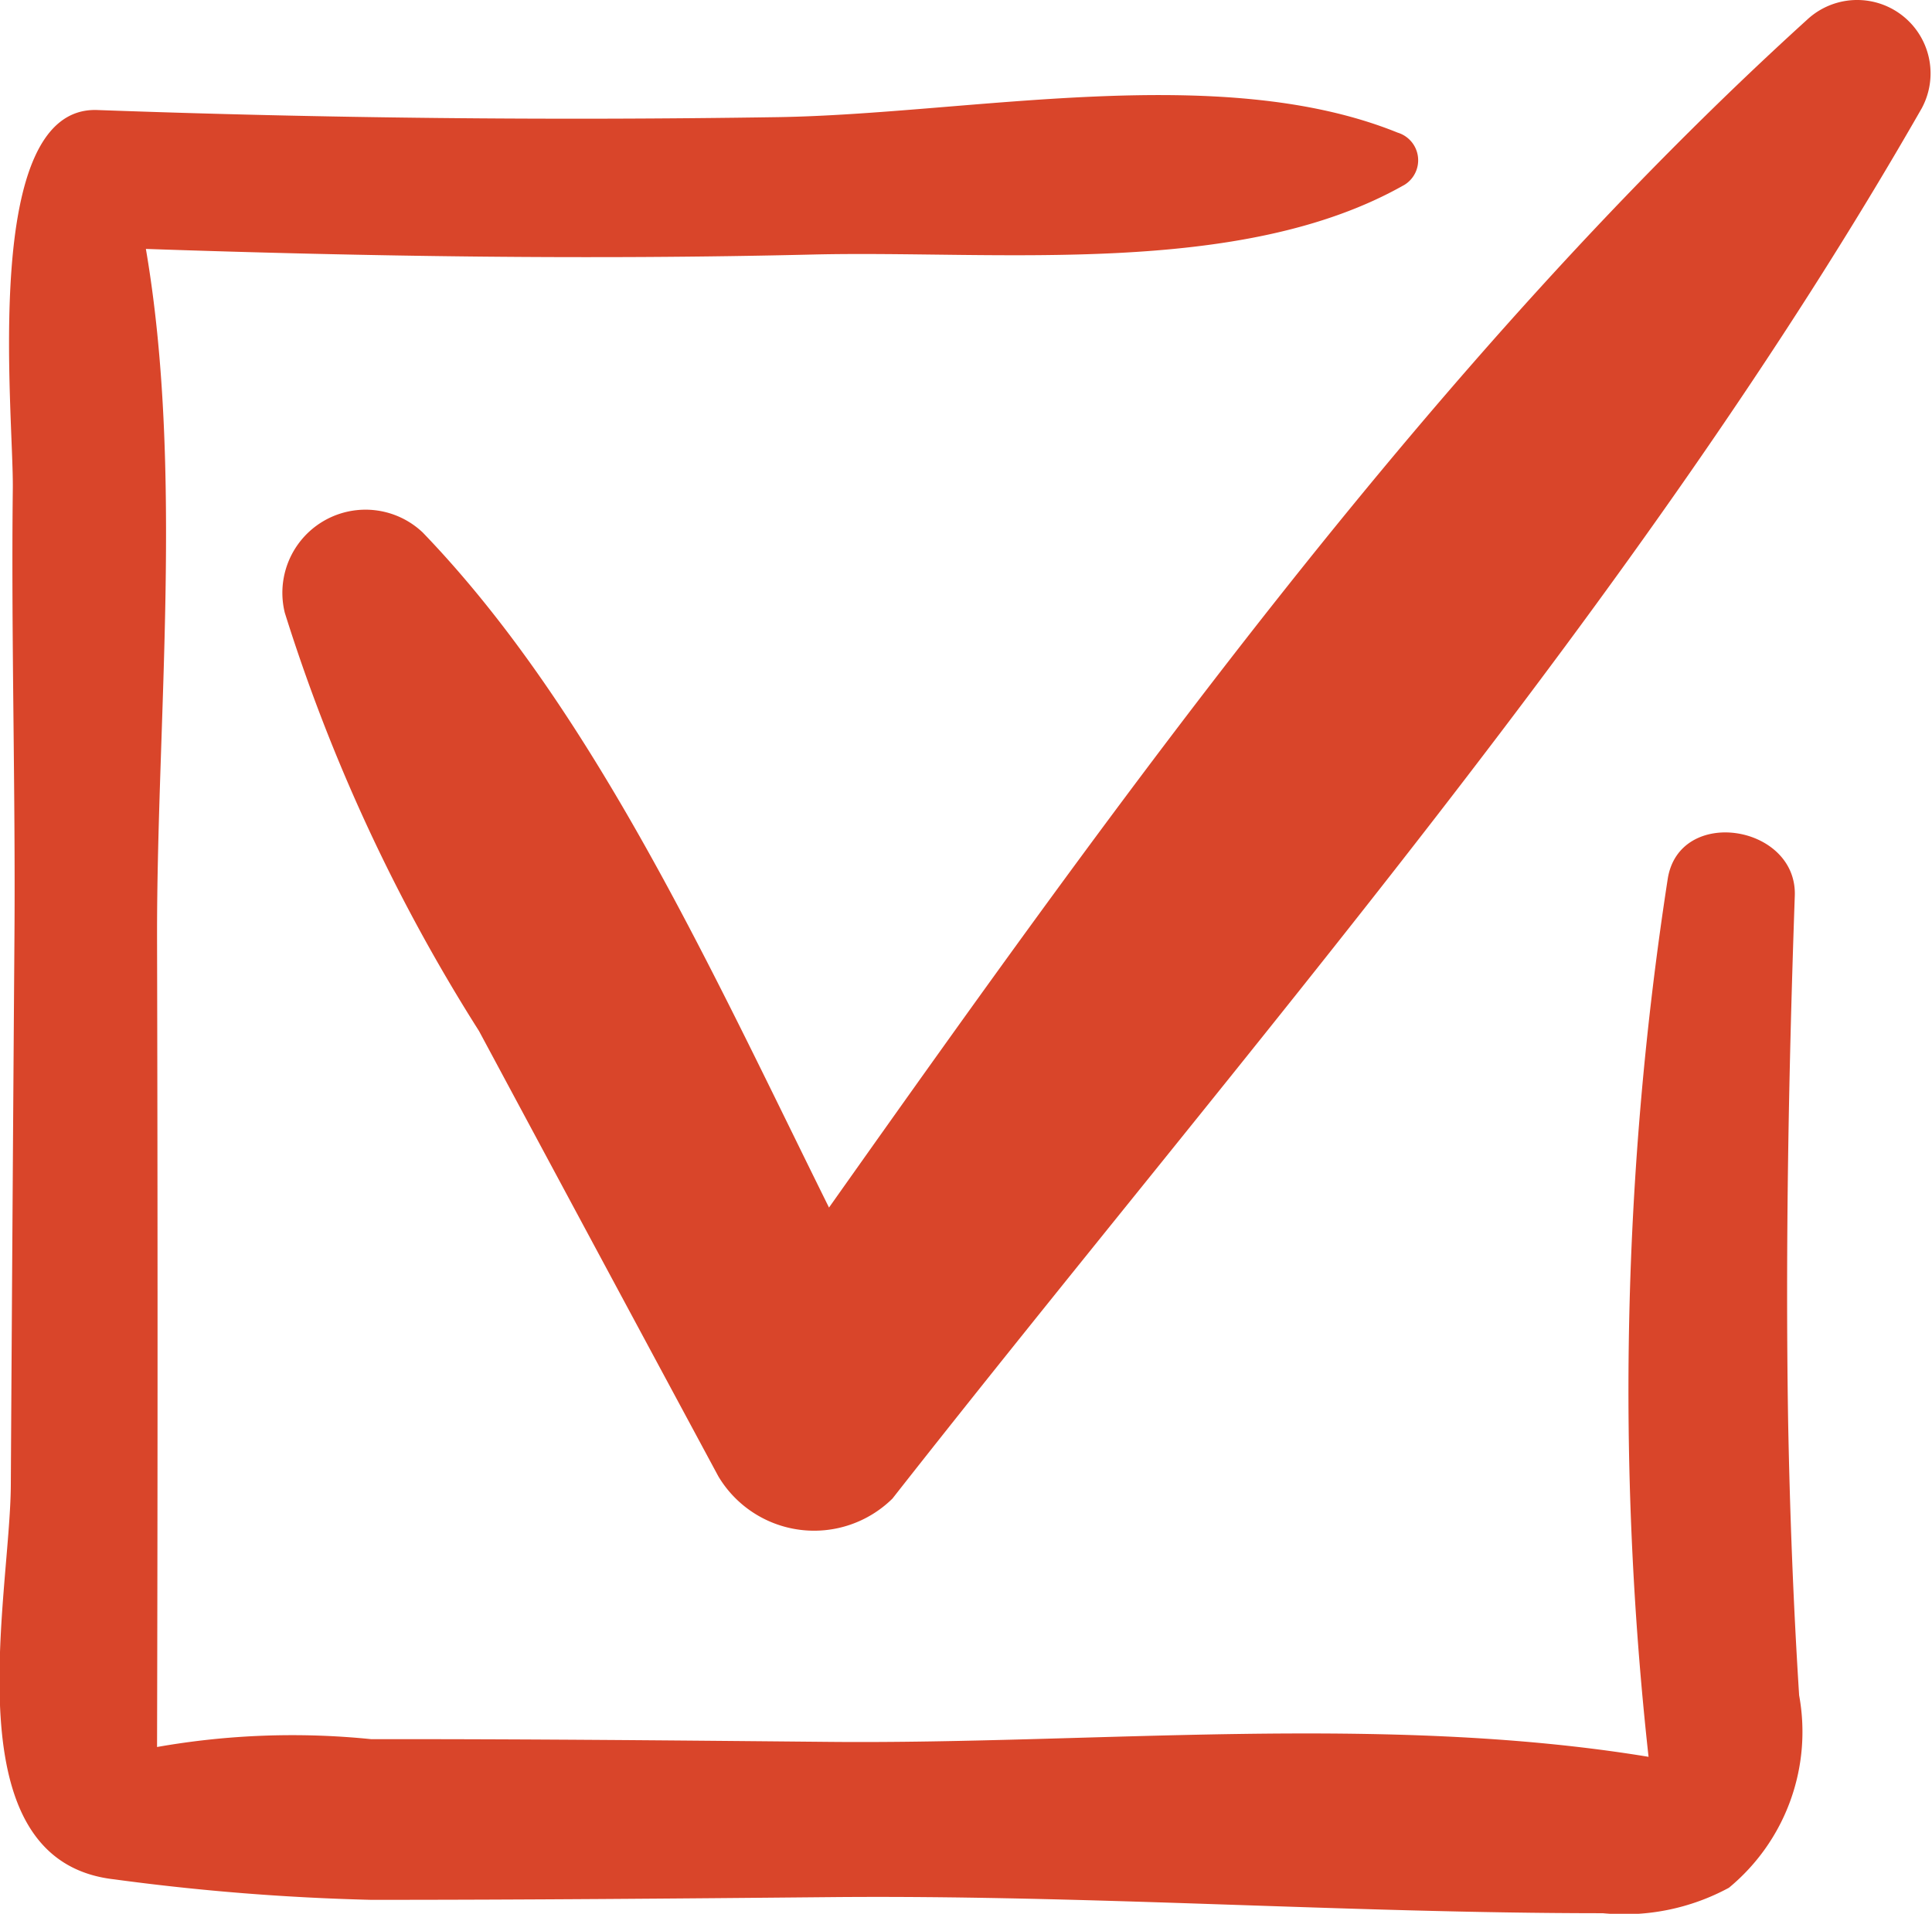 <?xml version="1.0" encoding="UTF-8"?> <svg xmlns="http://www.w3.org/2000/svg" width="27.162" height="26.909" viewBox="0 0 27.162 26.909"><g id="Group_6990" data-name="Group 6990" transform="translate(-24.267 -296.054)"><path id="Path_61127" data-name="Path 61127" d="M53.937,296.333c-5.229,4.747-9.622,10.866-13.749,16.7-1.635-3.3-3.3-6.989-5.712-9.492a1.169,1.169,0,0,0-1.939,1.129,24.845,24.845,0,0,0,2.73,5.88q1.68,3.131,3.364,6.26a1.568,1.568,0,0,0,2.449.315c4.929-6.28,10.5-12.606,14.471-19.549A1.032,1.032,0,0,0,53.937,296.333Z" transform="translate(-4.266)" fill="#d9452a"></path><path id="Path_61128" data-name="Path 61128" d="M49.5,310.088c.037-1-1.621-1.268-1.786-.242a47.131,47.131,0,0,0-.27,12.347c-3.713-.611-7.8-.176-11.511-.21-2.148-.02-4.3-.041-6.445-.038a10.955,10.955,0,0,0-3.013.11q.014-5.69,0-11.381c-.005-3.052.374-6.583-.157-9.683,3.122.107,6.247.154,9.37.079,2.6-.063,6.017.335,8.329-.983a.406.406,0,0,0-.1-.731c-2.511-1.017-6.027-.26-8.713-.218q-4.787.074-9.57-.1c-1.645-.058-1.174,4.258-1.187,5.325-.024,2.1.039,4.206.023,6.309q-.028,3.852-.051,7.7c-.008,1.583-.858,5.285,1.455,5.544a32.8,32.8,0,0,0,3.611.288c2.148,0,4.3-.018,6.445-.038,3.632-.034,7.24.225,10.871.226a3.09,3.09,0,0,0,1.773-.358,2.843,2.843,0,0,0,.987-2.706c-.082-1.289-.131-2.579-.155-3.87C49.367,315.006,49.414,312.546,49.5,310.088Z" transform="translate(0 -1.437)" fill="#d9452a"></path></g></svg> 